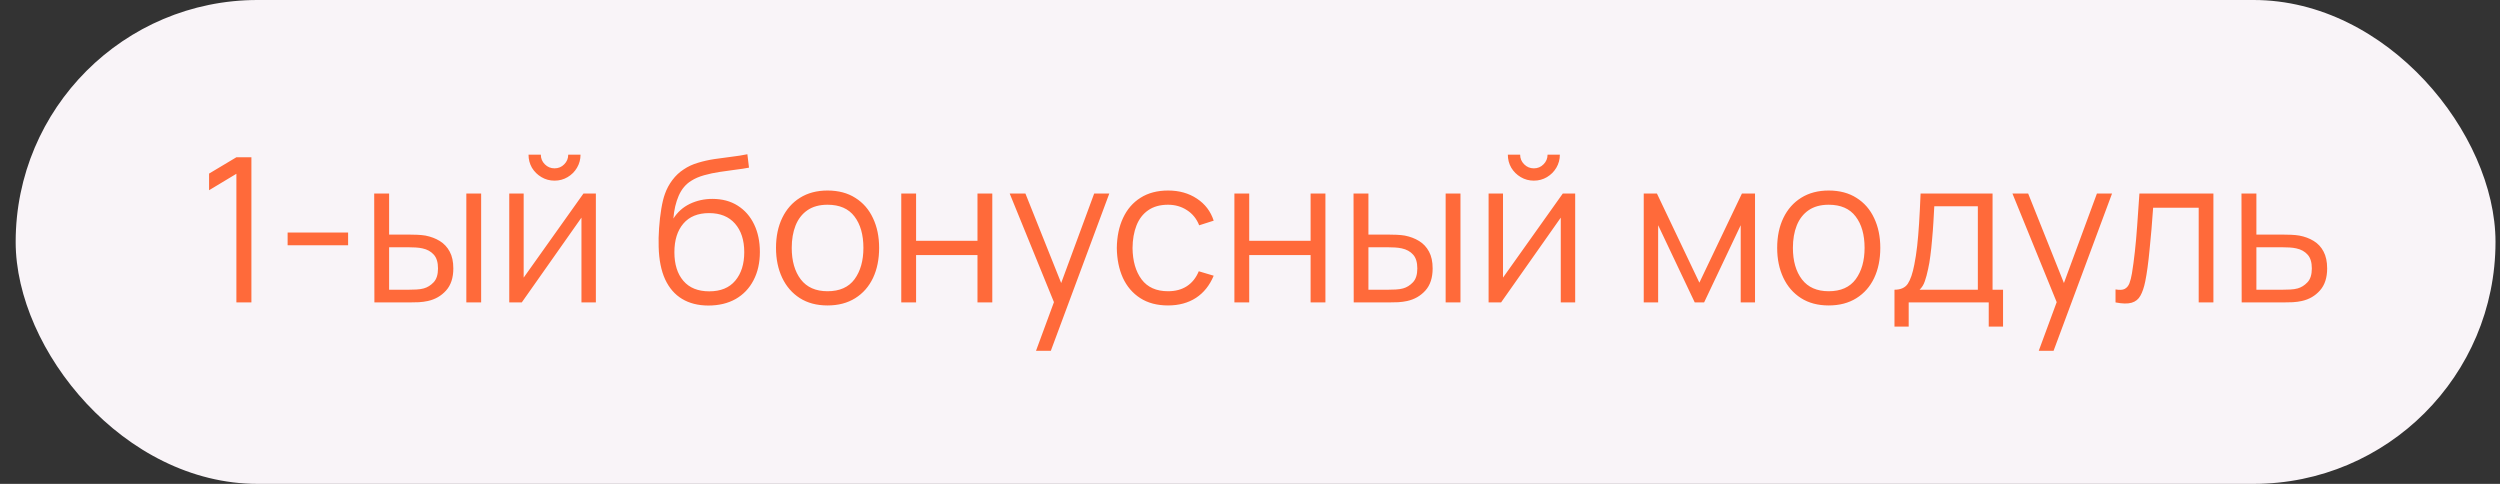 <?xml version="1.0" encoding="UTF-8"?> <svg xmlns="http://www.w3.org/2000/svg" width="124" height="24" viewBox="0 0 124 24" fill="none"><rect x="0" y="0" width="124" height="24" fill="#333333" stroke="none"/><rect x="0.777" width="123" height="24" rx="12" fill="#F9F4F8"></rect><path d="M11.725 15V8.62L10.37 9.435V8.61L11.725 7.8H12.47V15H11.725ZM14.266 12.165V11.535H17.266V12.165H14.266ZM18.57 15L18.56 9.6H19.3V11.635H20.24C20.397 11.635 20.55 11.638 20.7 11.645C20.85 11.652 20.985 11.665 21.105 11.685C21.372 11.738 21.609 11.828 21.815 11.955C22.022 12.082 22.185 12.257 22.305 12.48C22.425 12.7 22.485 12.978 22.485 13.315C22.485 13.778 22.365 14.143 22.125 14.41C21.885 14.677 21.584 14.85 21.22 14.93C21.084 14.96 20.935 14.98 20.775 14.99C20.615 14.997 20.459 15 20.305 15H18.57ZM19.3 14.37H20.275C20.385 14.37 20.51 14.367 20.65 14.36C20.79 14.353 20.914 14.335 21.02 14.305C21.2 14.255 21.362 14.155 21.505 14.005C21.652 13.852 21.725 13.622 21.725 13.315C21.725 13.012 21.655 12.783 21.515 12.63C21.375 12.473 21.189 12.37 20.955 12.32C20.849 12.297 20.735 12.282 20.615 12.275C20.499 12.268 20.385 12.265 20.275 12.265H19.3V14.37ZM23.13 15V9.6H23.865V15H23.13ZM27.505 8.96C27.268 8.96 27.051 8.902 26.855 8.785C26.658 8.668 26.501 8.513 26.384 8.32C26.271 8.123 26.215 7.907 26.215 7.67H26.825C26.825 7.857 26.891 8.017 27.024 8.15C27.158 8.283 27.318 8.35 27.505 8.35C27.695 8.35 27.855 8.283 27.985 8.15C28.118 8.017 28.184 7.857 28.184 7.67H28.794C28.794 7.907 28.736 8.123 28.619 8.32C28.506 8.513 28.351 8.668 28.154 8.785C27.958 8.902 27.741 8.96 27.505 8.96ZM29.555 9.6V15H28.84V10.795L25.88 15H25.259V9.6H25.974V13.77L28.939 9.6H29.555ZM35.125 15.155C34.621 15.152 34.19 15.042 33.83 14.825C33.47 14.608 33.19 14.285 32.99 13.855C32.793 13.425 32.686 12.888 32.67 12.245C32.66 11.962 32.666 11.653 32.69 11.32C32.713 10.983 32.75 10.663 32.8 10.36C32.85 10.057 32.91 9.81 32.98 9.62C33.066 9.373 33.19 9.143 33.35 8.93C33.513 8.713 33.701 8.537 33.915 8.4C34.121 8.26 34.355 8.152 34.615 8.075C34.878 7.995 35.151 7.933 35.435 7.89C35.721 7.847 36.005 7.808 36.285 7.775C36.568 7.742 36.83 7.7 37.07 7.65L37.15 8.315C36.966 8.352 36.75 8.385 36.5 8.415C36.25 8.445 35.988 8.482 35.715 8.525C35.441 8.565 35.18 8.62 34.93 8.69C34.68 8.76 34.466 8.852 34.29 8.965C34.02 9.128 33.811 9.375 33.665 9.705C33.521 10.035 33.433 10.413 33.4 10.84C33.606 10.517 33.88 10.273 34.22 10.11C34.563 9.947 34.935 9.865 35.335 9.865C35.821 9.865 36.24 9.977 36.59 10.2C36.943 10.423 37.215 10.733 37.405 11.13C37.595 11.527 37.69 11.982 37.69 12.495C37.69 13.032 37.585 13.5 37.375 13.9C37.168 14.3 36.873 14.61 36.49 14.83C36.106 15.047 35.651 15.155 35.125 15.155ZM35.18 14.45C35.746 14.45 36.176 14.273 36.47 13.92C36.766 13.567 36.915 13.097 36.915 12.51C36.915 11.91 36.761 11.437 36.455 11.09C36.151 10.743 35.723 10.57 35.17 10.57C34.616 10.57 34.191 10.743 33.895 11.09C33.598 11.437 33.45 11.91 33.45 12.51C33.45 13.11 33.598 13.583 33.895 13.93C34.191 14.277 34.62 14.45 35.18 14.45ZM41.045 15.15C40.508 15.15 40.05 15.028 39.67 14.785C39.29 14.542 38.998 14.205 38.795 13.775C38.592 13.345 38.49 12.852 38.49 12.295C38.49 11.728 38.593 11.232 38.8 10.805C39.007 10.378 39.3 10.047 39.68 9.81C40.063 9.57 40.518 9.45 41.045 9.45C41.585 9.45 42.045 9.572 42.425 9.815C42.808 10.055 43.1 10.39 43.3 10.82C43.503 11.247 43.605 11.738 43.605 12.295C43.605 12.862 43.503 13.36 43.3 13.79C43.096 14.217 42.803 14.55 42.42 14.79C42.036 15.03 41.578 15.15 41.045 15.15ZM41.045 14.445C41.645 14.445 42.092 14.247 42.385 13.85C42.678 13.45 42.825 12.932 42.825 12.295C42.825 11.642 42.676 11.122 42.38 10.735C42.087 10.348 41.642 10.155 41.045 10.155C40.642 10.155 40.308 10.247 40.045 10.43C39.785 10.61 39.59 10.862 39.46 11.185C39.333 11.505 39.27 11.875 39.27 12.295C39.27 12.945 39.42 13.467 39.72 13.86C40.02 14.25 40.462 14.445 41.045 14.445ZM44.703 15V9.6H45.438V11.945H48.483V9.6H49.218V15H48.483V12.65H45.438V15H44.703ZM51.386 17.4L52.431 14.565L52.446 15.405L50.081 9.6H50.861L52.801 14.455H52.481L54.271 9.6H55.021L52.121 17.4H51.386ZM57.934 15.15C57.391 15.15 56.931 15.028 56.554 14.785C56.178 14.542 55.891 14.207 55.694 13.78C55.501 13.35 55.401 12.857 55.394 12.3C55.401 11.733 55.504 11.237 55.704 10.81C55.904 10.38 56.193 10.047 56.569 9.81C56.946 9.57 57.403 9.45 57.939 9.45C58.486 9.45 58.961 9.583 59.364 9.85C59.771 10.117 60.049 10.482 60.199 10.945L59.479 11.175C59.352 10.852 59.151 10.602 58.874 10.425C58.601 10.245 58.288 10.155 57.934 10.155C57.538 10.155 57.209 10.247 56.949 10.43C56.689 10.61 56.496 10.862 56.369 11.185C56.242 11.508 56.178 11.88 56.174 12.3C56.181 12.947 56.331 13.467 56.624 13.86C56.917 14.25 57.354 14.445 57.934 14.445C58.301 14.445 58.612 14.362 58.869 14.195C59.129 14.025 59.326 13.778 59.459 13.455L60.199 13.675C59.999 14.155 59.706 14.522 59.319 14.775C58.932 15.025 58.471 15.15 57.934 15.15ZM61.226 15V9.6H61.961V11.945H65.006V9.6H65.741V15H65.006V12.65H61.961V15H61.226ZM67.144 15L67.135 9.6H67.874V11.635H68.814C68.971 11.635 69.124 11.638 69.275 11.645C69.424 11.652 69.559 11.665 69.68 11.685C69.946 11.738 70.183 11.828 70.389 11.955C70.596 12.082 70.76 12.257 70.879 12.48C70.999 12.7 71.059 12.978 71.059 13.315C71.059 13.778 70.939 14.143 70.7 14.41C70.46 14.677 70.158 14.85 69.794 14.93C69.658 14.96 69.51 14.98 69.35 14.99C69.189 14.997 69.033 15 68.879 15H67.144ZM67.874 14.37H68.85C68.96 14.37 69.085 14.367 69.225 14.36C69.365 14.353 69.488 14.335 69.594 14.305C69.775 14.255 69.936 14.155 70.079 14.005C70.226 13.852 70.299 13.622 70.299 13.315C70.299 13.012 70.23 12.783 70.09 12.63C69.95 12.473 69.763 12.37 69.529 12.32C69.423 12.297 69.309 12.282 69.189 12.275C69.073 12.268 68.96 12.265 68.85 12.265H67.874V14.37ZM71.704 15V9.6H72.439V15H71.704ZM76.079 8.96C75.842 8.96 75.625 8.902 75.429 8.785C75.232 8.668 75.075 8.513 74.959 8.32C74.845 8.123 74.789 7.907 74.789 7.67H75.399C75.399 7.857 75.465 8.017 75.599 8.15C75.732 8.283 75.892 8.35 76.079 8.35C76.269 8.35 76.429 8.283 76.559 8.15C76.692 8.017 76.759 7.857 76.759 7.67H77.369C77.369 7.907 77.31 8.123 77.194 8.32C77.08 8.513 76.925 8.668 76.729 8.785C76.532 8.902 76.315 8.96 76.079 8.96ZM78.129 9.6V15H77.414V10.795L74.454 15H73.834V9.6H74.549V13.77L77.514 9.6H78.129ZM81.529 15V9.6H82.184L84.289 14.02L86.399 9.6H87.049V15H86.339V11.17L84.524 15H84.059L82.244 11.17V15H81.529ZM90.703 15.15C90.166 15.15 89.708 15.028 89.328 14.785C88.948 14.542 88.656 14.205 88.453 13.775C88.25 13.345 88.148 12.852 88.148 12.295C88.148 11.728 88.251 11.232 88.458 10.805C88.665 10.378 88.958 10.047 89.338 9.81C89.721 9.57 90.176 9.45 90.703 9.45C91.243 9.45 91.703 9.572 92.083 9.815C92.466 10.055 92.758 10.39 92.958 10.82C93.161 11.247 93.263 11.738 93.263 12.295C93.263 12.862 93.161 13.36 92.958 13.79C92.755 14.217 92.461 14.55 92.078 14.79C91.695 15.03 91.236 15.15 90.703 15.15ZM90.703 14.445C91.303 14.445 91.75 14.247 92.043 13.85C92.336 13.45 92.483 12.932 92.483 12.295C92.483 11.642 92.335 11.122 92.038 10.735C91.745 10.348 91.3 10.155 90.703 10.155C90.3 10.155 89.966 10.247 89.703 10.43C89.443 10.61 89.248 10.862 89.118 11.185C88.991 11.505 88.928 11.875 88.928 12.295C88.928 12.945 89.078 13.467 89.378 13.86C89.678 14.25 90.12 14.445 90.703 14.445ZM93.966 16.2V14.37C94.273 14.37 94.493 14.272 94.626 14.075C94.759 13.875 94.868 13.557 94.951 13.12C95.008 12.837 95.054 12.532 95.091 12.205C95.128 11.878 95.159 11.505 95.186 11.085C95.213 10.662 95.238 10.167 95.261 9.6H98.831V14.37H99.351V16.2H98.641V15H94.671V16.2H93.966ZM95.211 14.37H98.101V10.23H95.941C95.931 10.483 95.916 10.752 95.896 11.035C95.879 11.318 95.858 11.602 95.831 11.885C95.808 12.168 95.779 12.435 95.746 12.685C95.716 12.932 95.679 13.148 95.636 13.335C95.586 13.575 95.531 13.78 95.471 13.95C95.414 14.12 95.328 14.26 95.211 14.37ZM101.122 17.4L102.167 14.565L102.182 15.405L99.817 9.6H100.597L102.537 14.455H102.217L104.007 9.6H104.757L101.857 17.4H101.122ZM104.93 15V14.355C105.13 14.392 105.282 14.383 105.385 14.33C105.492 14.273 105.57 14.18 105.62 14.05C105.67 13.917 105.712 13.752 105.745 13.555C105.799 13.228 105.847 12.868 105.89 12.475C105.934 12.082 105.972 11.648 106.005 11.175C106.042 10.698 106.079 10.173 106.115 9.6H109.785V15H109.055V10.305H106.795C106.772 10.658 106.745 11.01 106.715 11.36C106.685 11.71 106.654 12.047 106.62 12.37C106.59 12.69 106.557 12.985 106.52 13.255C106.484 13.525 106.445 13.758 106.405 13.955C106.345 14.252 106.265 14.488 106.165 14.665C106.069 14.842 105.924 14.958 105.73 15.015C105.537 15.072 105.27 15.067 104.93 15ZM111.187 15L111.177 9.6H111.917V11.635H113.182C113.339 11.635 113.492 11.638 113.642 11.645C113.796 11.652 113.931 11.665 114.047 11.685C114.314 11.735 114.551 11.823 114.757 11.95C114.967 12.077 115.131 12.252 115.247 12.475C115.367 12.698 115.427 12.978 115.427 13.315C115.427 13.778 115.307 14.143 115.067 14.41C114.831 14.677 114.531 14.85 114.167 14.93C114.031 14.96 113.882 14.98 113.722 14.99C113.562 14.997 113.404 15 113.247 15H111.187ZM111.917 14.37H113.217C113.331 14.37 113.457 14.367 113.597 14.36C113.737 14.353 113.861 14.335 113.967 14.305C114.144 14.255 114.304 14.155 114.447 14.005C114.594 13.852 114.667 13.622 114.667 13.315C114.667 13.012 114.597 12.783 114.457 12.63C114.317 12.473 114.131 12.37 113.897 12.32C113.794 12.297 113.682 12.282 113.562 12.275C113.442 12.268 113.327 12.265 113.217 12.265H111.917V14.37Z" fill="#FF6A3A"></path></svg> 